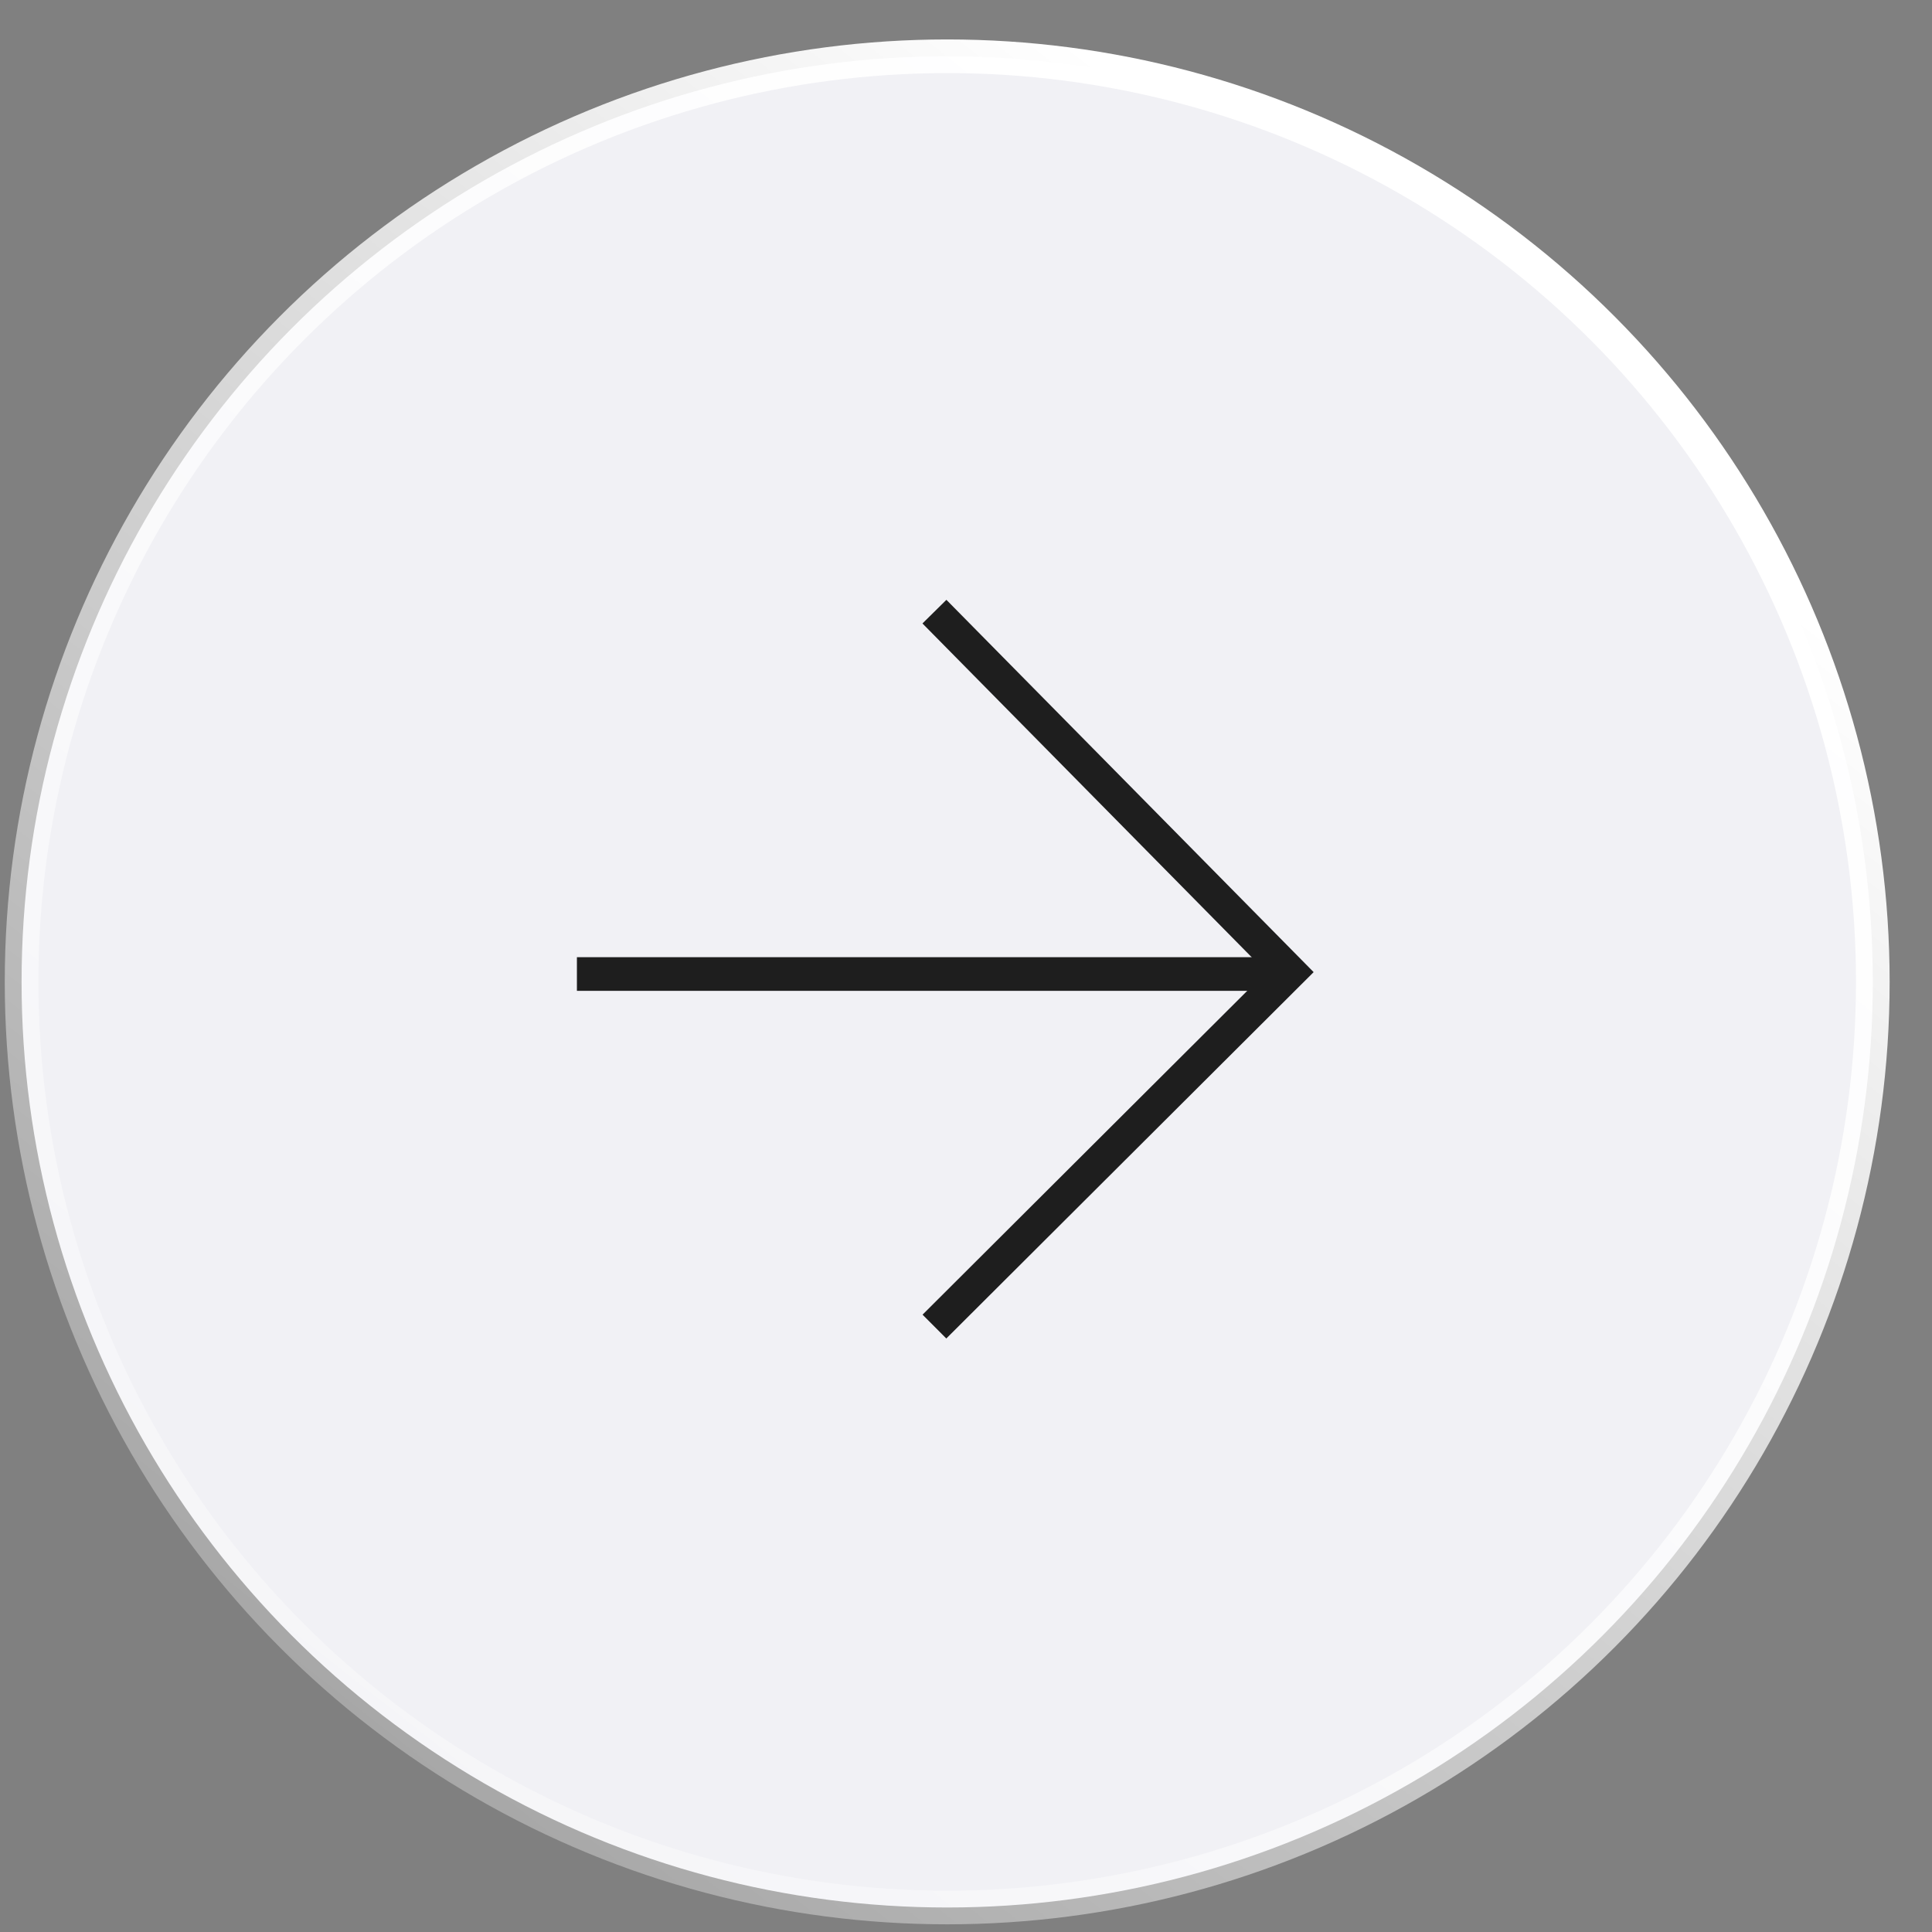 <svg xmlns="http://www.w3.org/2000/svg" width="41" height="41" viewBox="0 0 41 41" fill="none"><rect x="0" y="0" width="41" height="41" fill="#808080" stroke="none"/><circle cx="20" cy="20" r="19.643" transform="matrix(-1 0 0 1 40.101 0.837)" fill="#F1F1F5" stroke="url(#paint0_linear_329_9937)" stroke-width="0.714"></circle><path d="M19.83 12.98L27.374 20.628L19.83 28.152" stroke="#1E1E1E" stroke-width="0.714" stroke-miterlimit="10"></path><path d="M27.416 20.67L12.243 20.67" stroke="#1E1E1E" stroke-width="0.714" stroke-miterlimit="10"></path><defs><linearGradient id="paint0_linear_329_9937" x1="-8.571" y1="-18.214" x2="43.571" y2="48.214" gradientUnits="userSpaceOnUse"><stop offset="0.358" stop-color="white"></stop><stop offset="1" stop-color="white" stop-opacity="0"></stop></linearGradient></defs></svg>